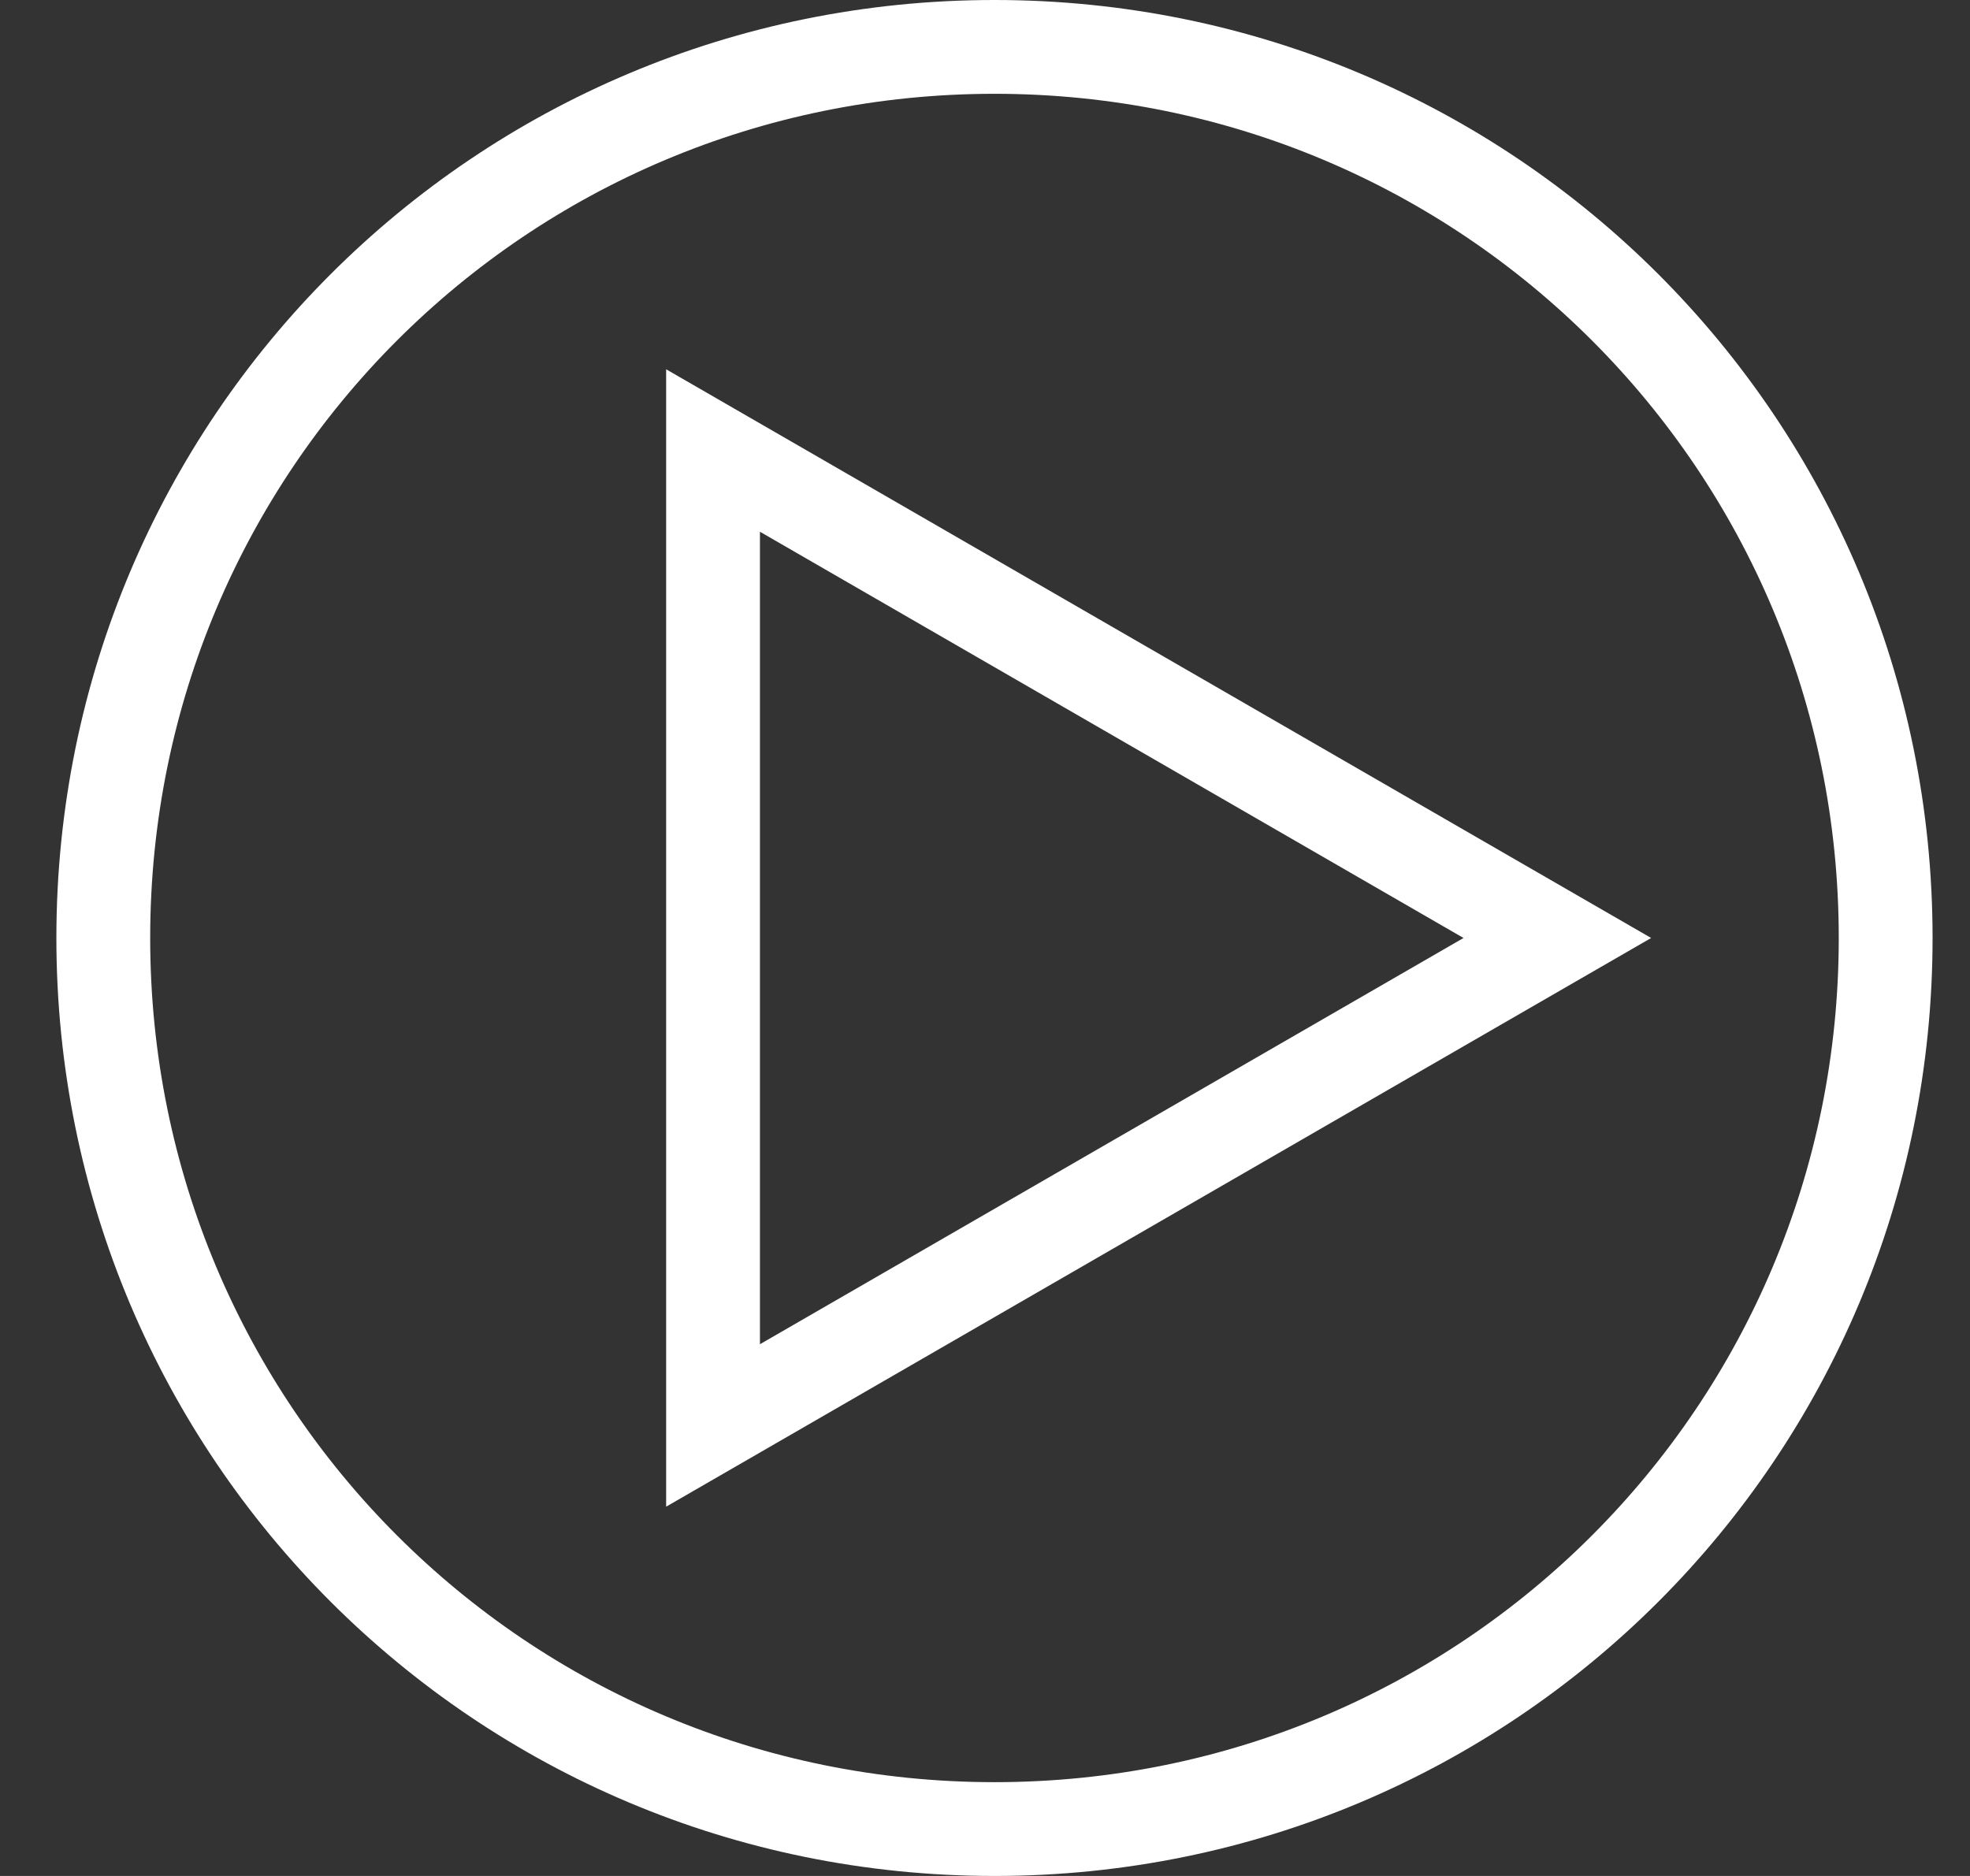 <svg fill="none" viewBox="0 0 21 20" height="20" width="21" xmlns="http://www.w3.org/2000/svg">
  <rect x="0" y="0" width="21" height="20" fill="#333333" stroke="none"/>
  <path stroke="white" d="M8.351 5.236L7.601 4.803V5.669V14.331V15.197L8.351 14.764L15.851 10.433L16.601 10L15.851 9.567L8.351 5.236ZM10.601 0.5C15.863 0.5 20.101 4.738 20.101 10C20.101 15.261 15.863 19.5 10.601 19.5C5.34 19.5 1.101 15.261 1.101 10C1.101 4.738 5.34 0.5 10.601 0.5Z"></path>
</svg>